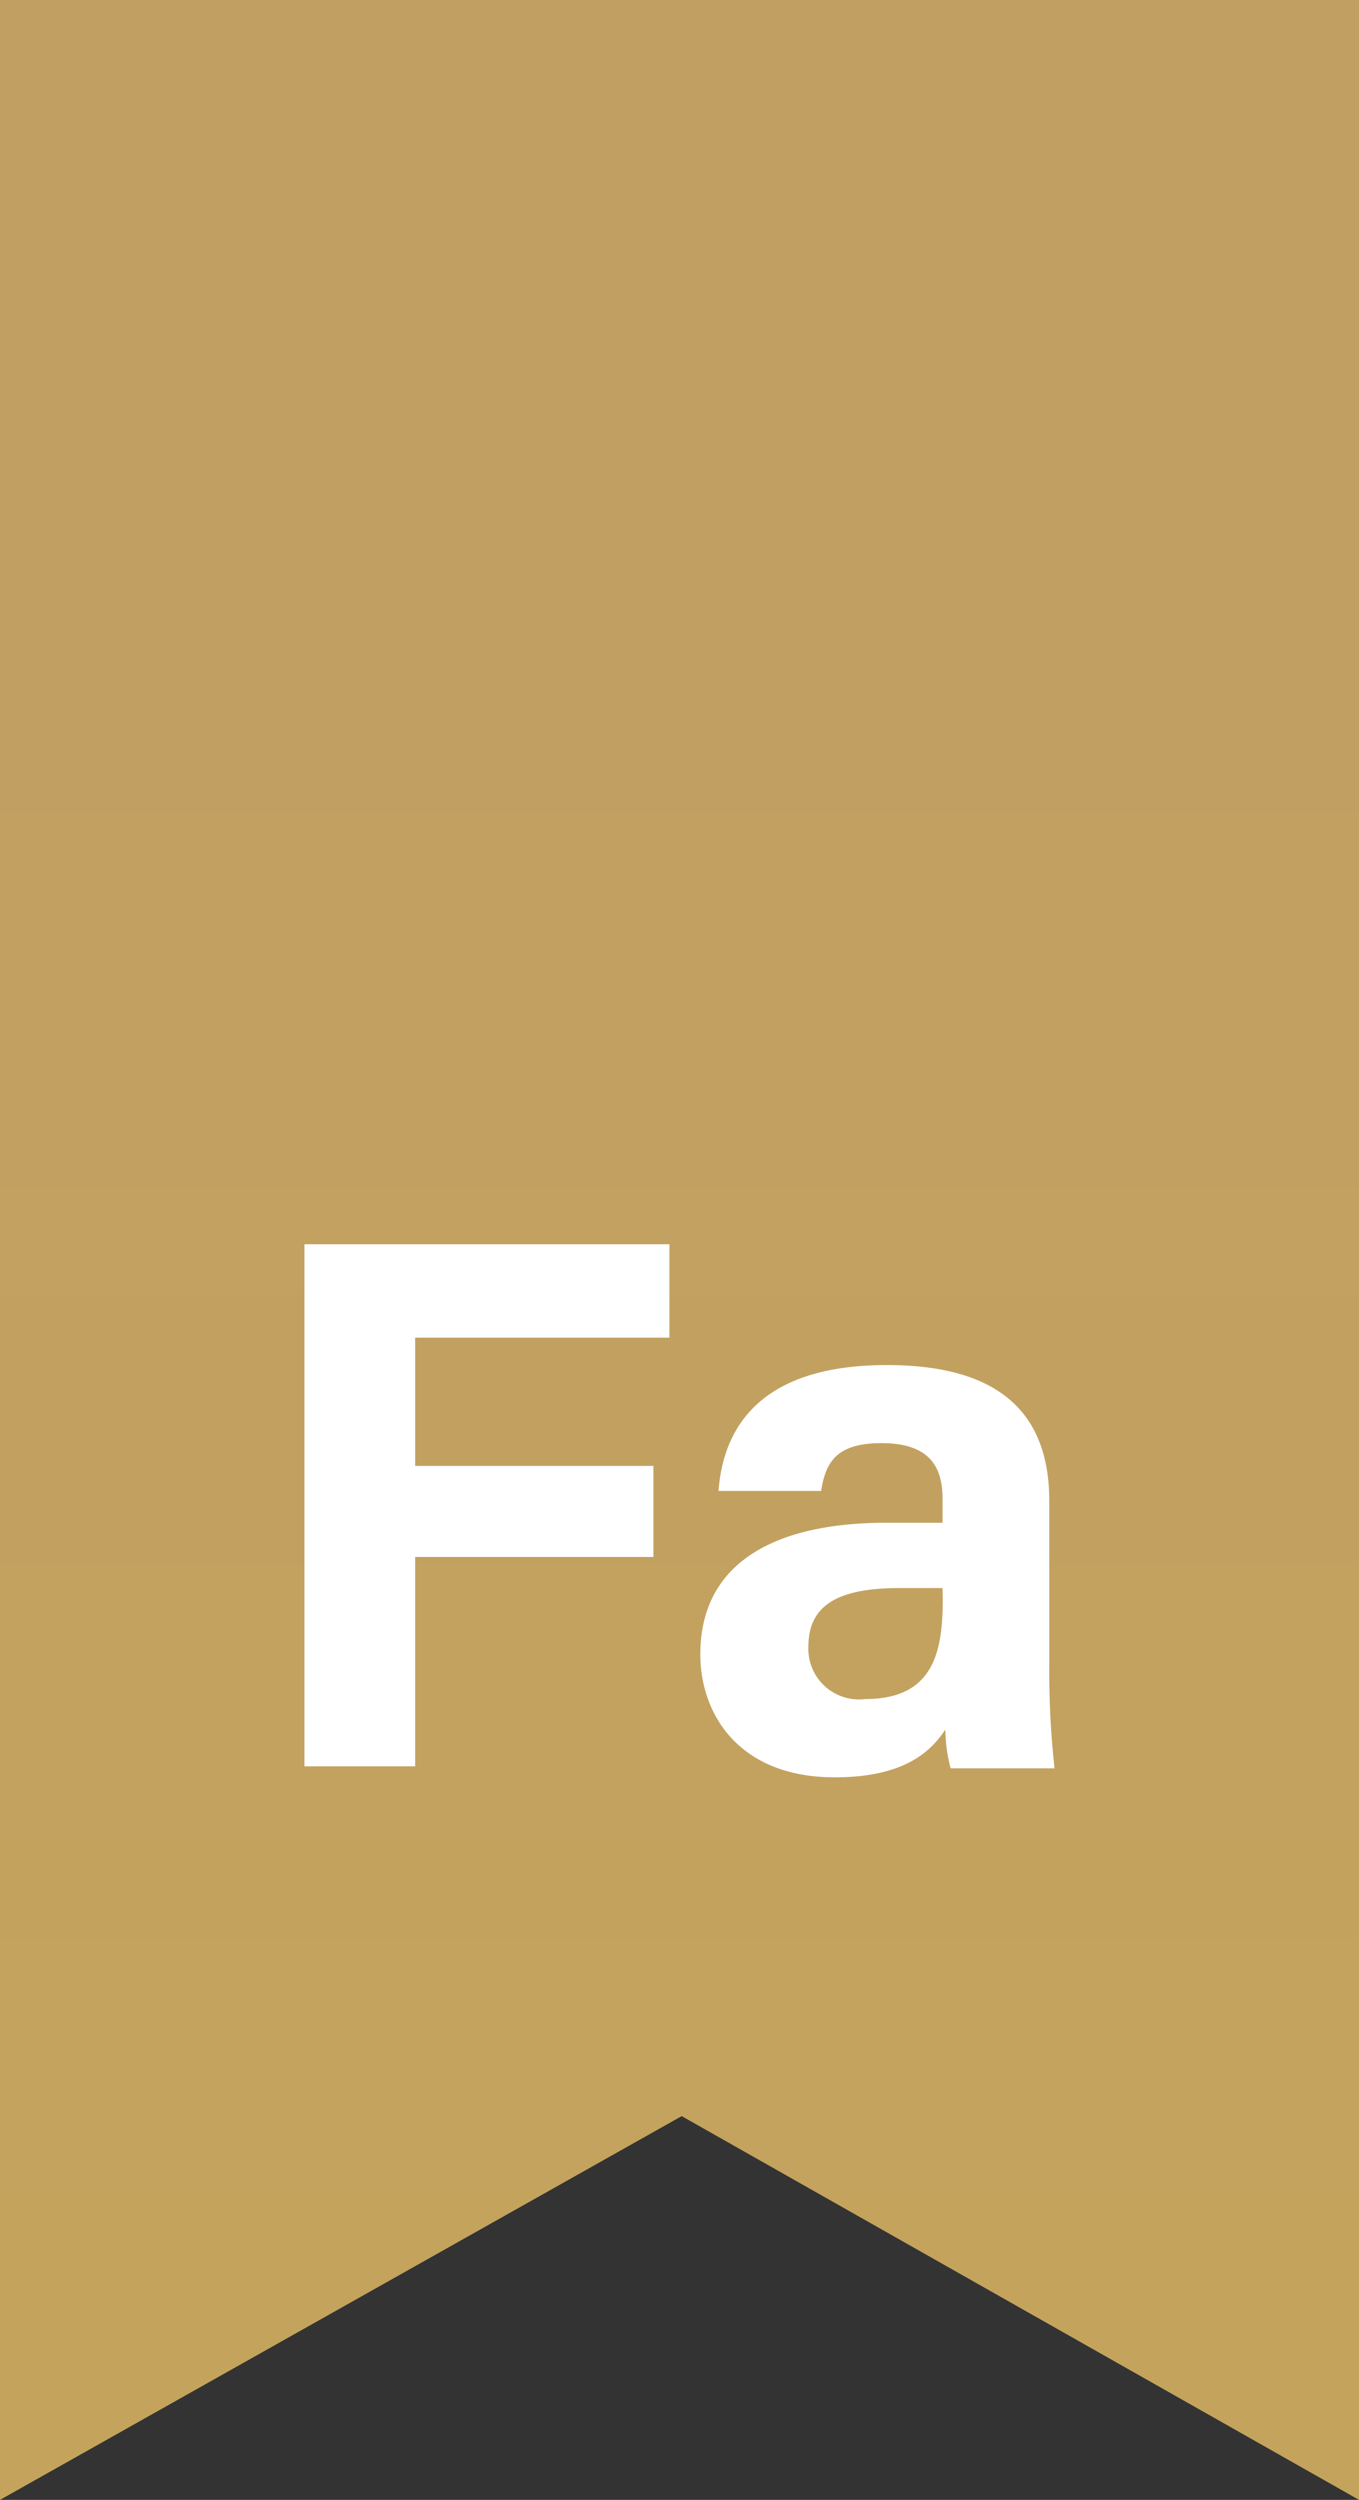 <?xml version="1.0" encoding="UTF-8"?> <svg xmlns="http://www.w3.org/2000/svg" xmlns:xlink="http://www.w3.org/1999/xlink" id="Layer_3" data-name="Layer 3" viewBox="0 0 62 114"><rect x="0" y="0" width="62" height="114" fill="#333333" stroke="none"/> <defs> <style>.cls-1{fill:url(#linear-gradient);}.cls-2{fill:#fff;}</style> <linearGradient id="linear-gradient" x1="31" y1="1498" x2="31" y2="1384" gradientTransform="translate(0 -1384)" gradientUnits="userSpaceOnUse"> <stop offset="0" stop-color="#c4a45c"></stop> <stop offset="0.75" stop-color="#c19f63"></stop> </linearGradient> </defs> <title>fashion</title> <path class="cls-1" d="M0,0V114L31.1,96.5,62,114V0Z"></path> <path class="cls-2" d="M13.89,56.74H30.54V61H18.94v5.85H29.81V71H18.94v9.55H13.89Z"></path> <path class="cls-2" d="M47.87,76a40,40,0,0,0,.24,4.64H43.37a7,7,0,0,1-.24-1.77c-.66,1-1.87,2.18-5.05,2.18-4.33,0-6.13-2.84-6.13-5.61,0-4.08,3.25-6,8.51-6H43V68.34c0-1.28-.45-2.53-2.77-2.53-2.08,0-2.56.87-2.77,2.18H32.78c.24-3.18,2.21-5.74,7.68-5.74,4.78,0,7.41,1.9,7.41,6.2ZM43,72.42H41c-3,0-4.12.94-4.12,2.67a2.31,2.31,0,0,0,2.6,2.39c3.15,0,3.53-2.21,3.53-4.57Z"></path> </svg> 